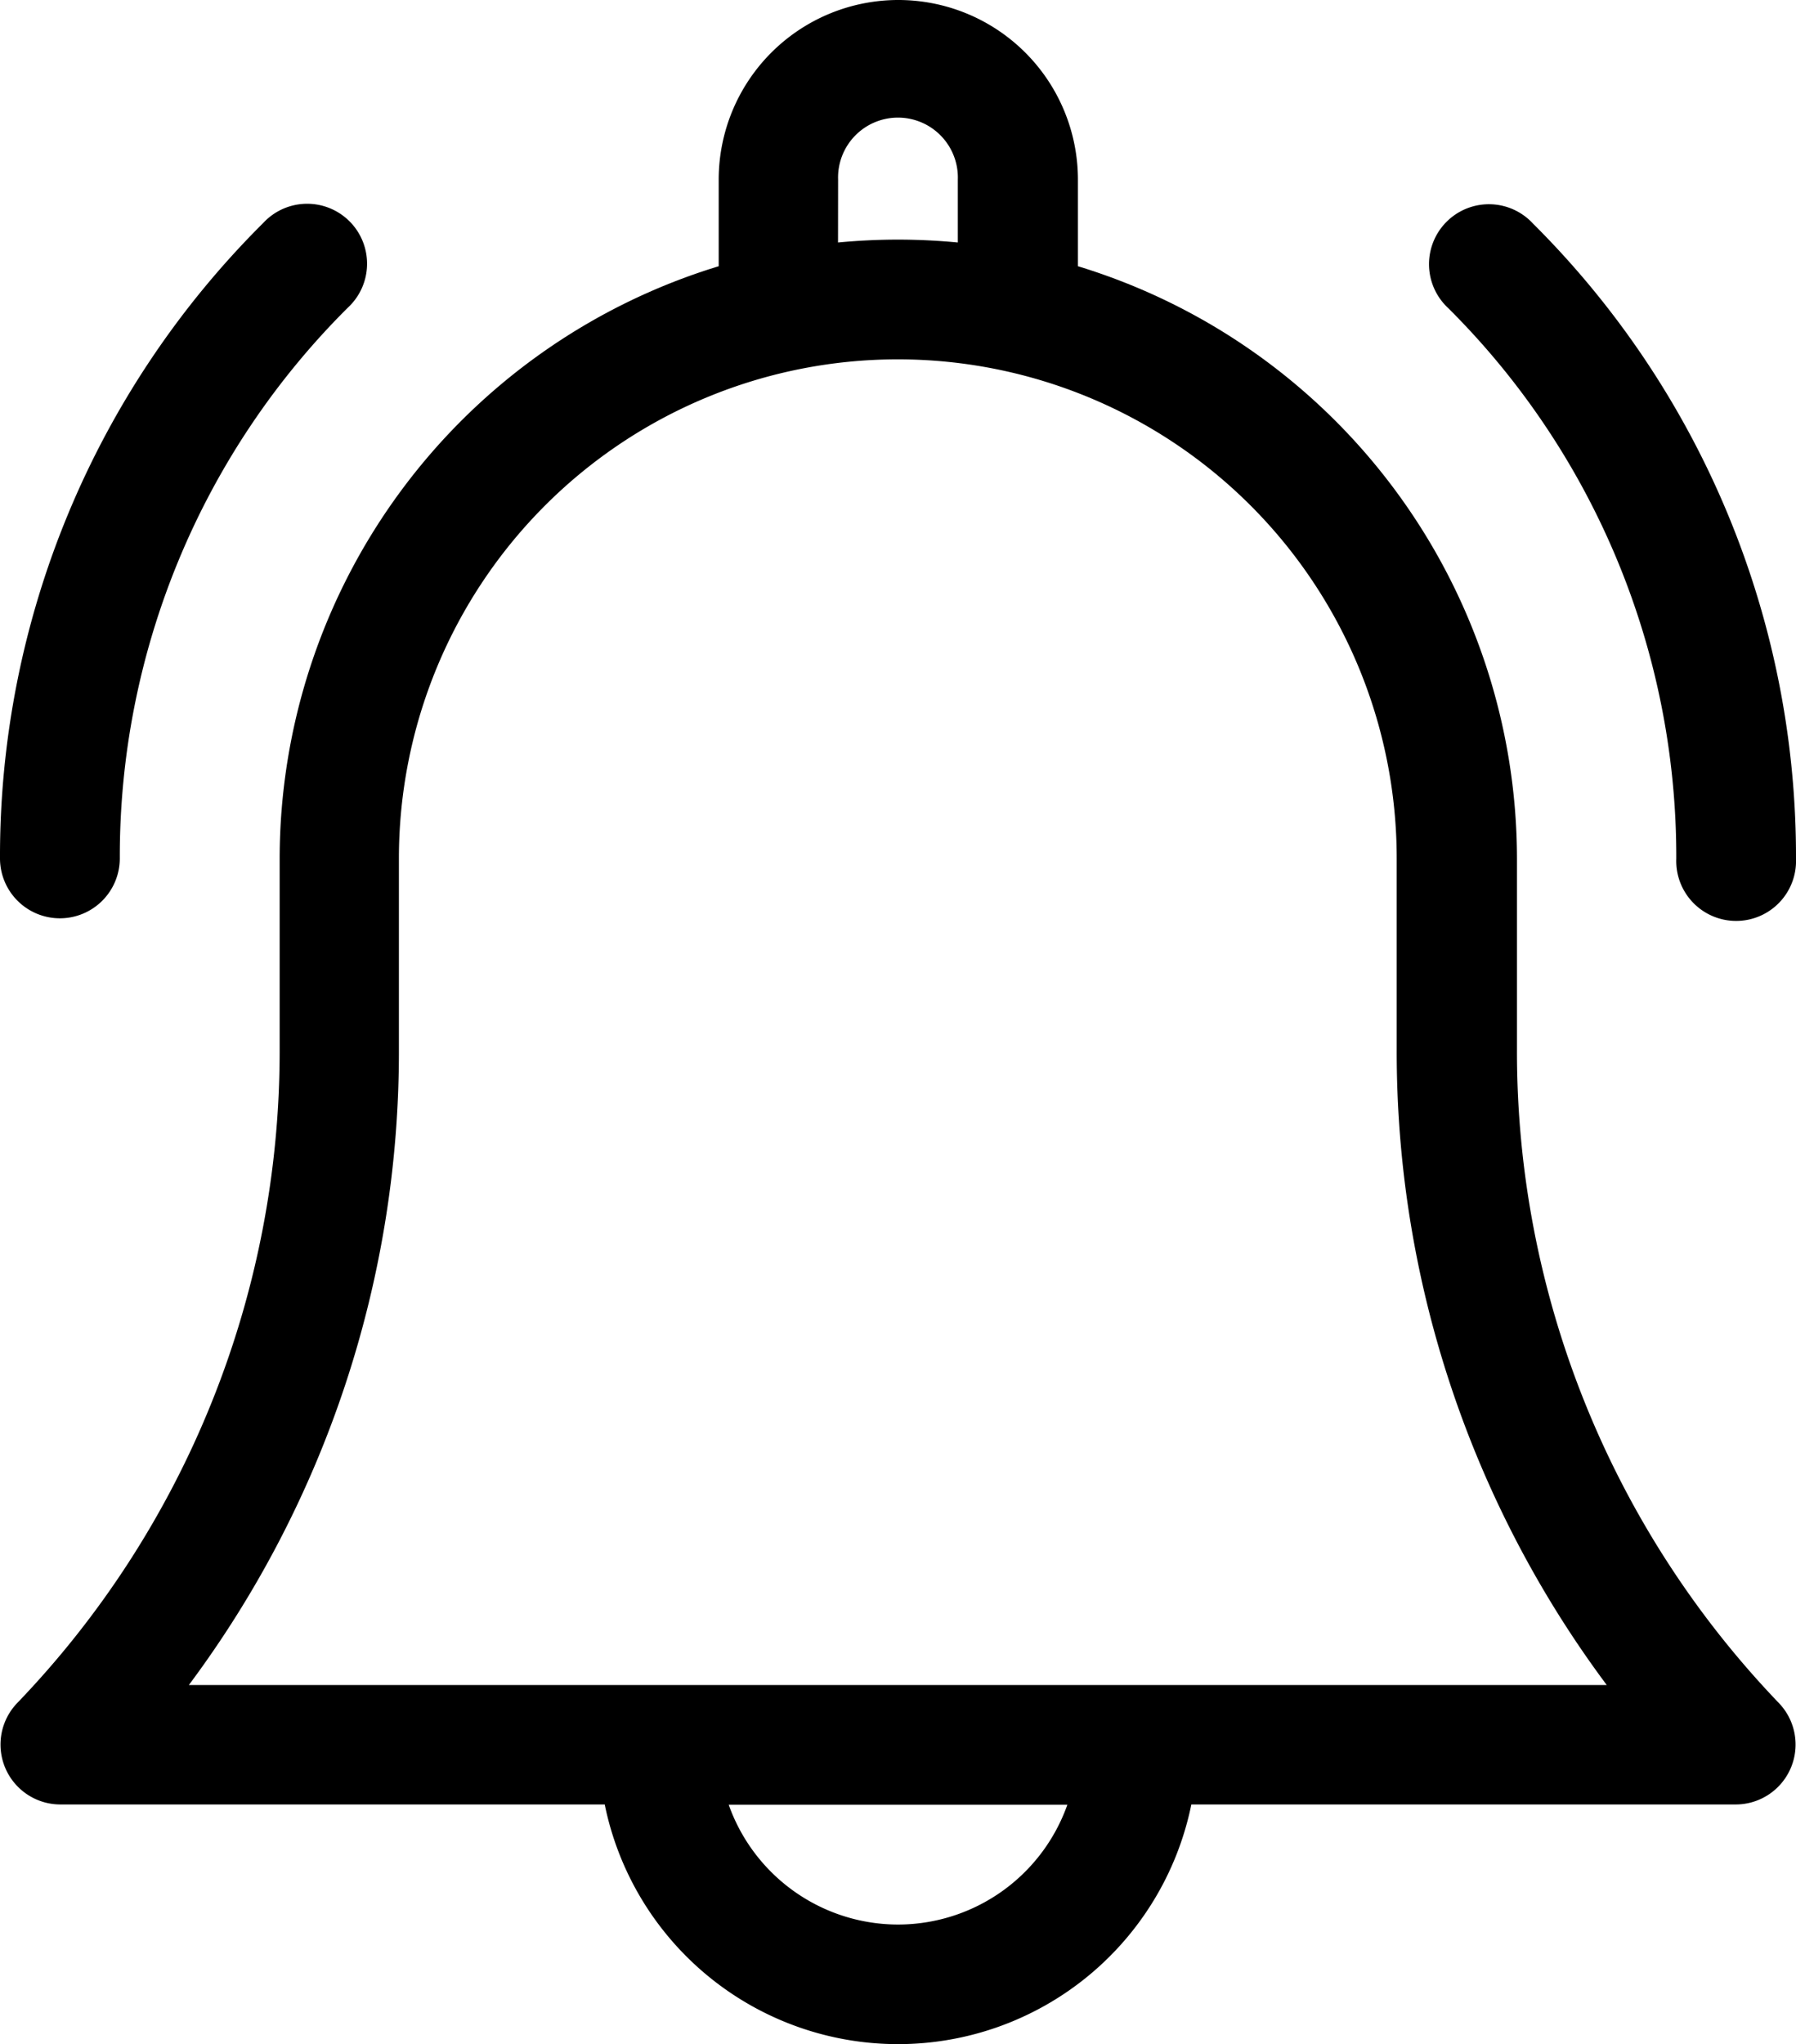 <svg xmlns="http://www.w3.org/2000/svg" width="23.088" height="26.269" viewBox="0 0 23.088 26.269">
  <g id="notification" transform="translate(-30.999)">
    <path id="Path_2552" data-name="Path 2552" d="M50.5,13.487V11.031a7.967,7.967,0,0,0-5.644-7.61V2.309a2.309,2.309,0,1,0-4.618,0V3.421a7.967,7.967,0,0,0-5.644,7.61v2.456a12.084,12.084,0,0,1-3.377,8.4.77.77,0,0,0,.556,1.3h7a3.848,3.848,0,0,0,7.541,0h7a.77.77,0,0,0,.556-1.3A12.084,12.084,0,0,1,50.5,13.487ZM41.773,2.309a.77.77,0,1,1,1.539,0v.807c-.253-.024-.51-.037-.77-.037s-.516.013-.77.037Zm.77,22.421a2.312,2.312,0,0,1-2.176-1.539h4.353A2.312,2.312,0,0,1,42.543,24.73Zm-9.116-3.078a13.607,13.607,0,0,0,2.7-8.165V11.031a6.413,6.413,0,1,1,12.827,0v2.456a13.607,13.607,0,0,0,2.7,8.165Z" transform="translate(0)"/>
    <path id="Path_2553" data-name="Path 2553" d="M392.648,59.9a.77.77,0,1,0,1.539,0,11.469,11.469,0,0,0-3.381-8.163.77.77,0,1,0-1.088,1.088A9.939,9.939,0,0,1,392.648,59.9Z" transform="translate(-340.1 -48.864)"/>
    <path id="Path_2554" data-name="Path 2554" d="M31.77,60.665a.77.77,0,0,0,.77-.77,9.94,9.94,0,0,1,2.93-7.075.77.77,0,1,0-1.088-1.088A11.469,11.469,0,0,0,31,59.9.77.77,0,0,0,31.77,60.665Z" transform="translate(-0.001 -48.865)"/>
  </g>
</svg>
